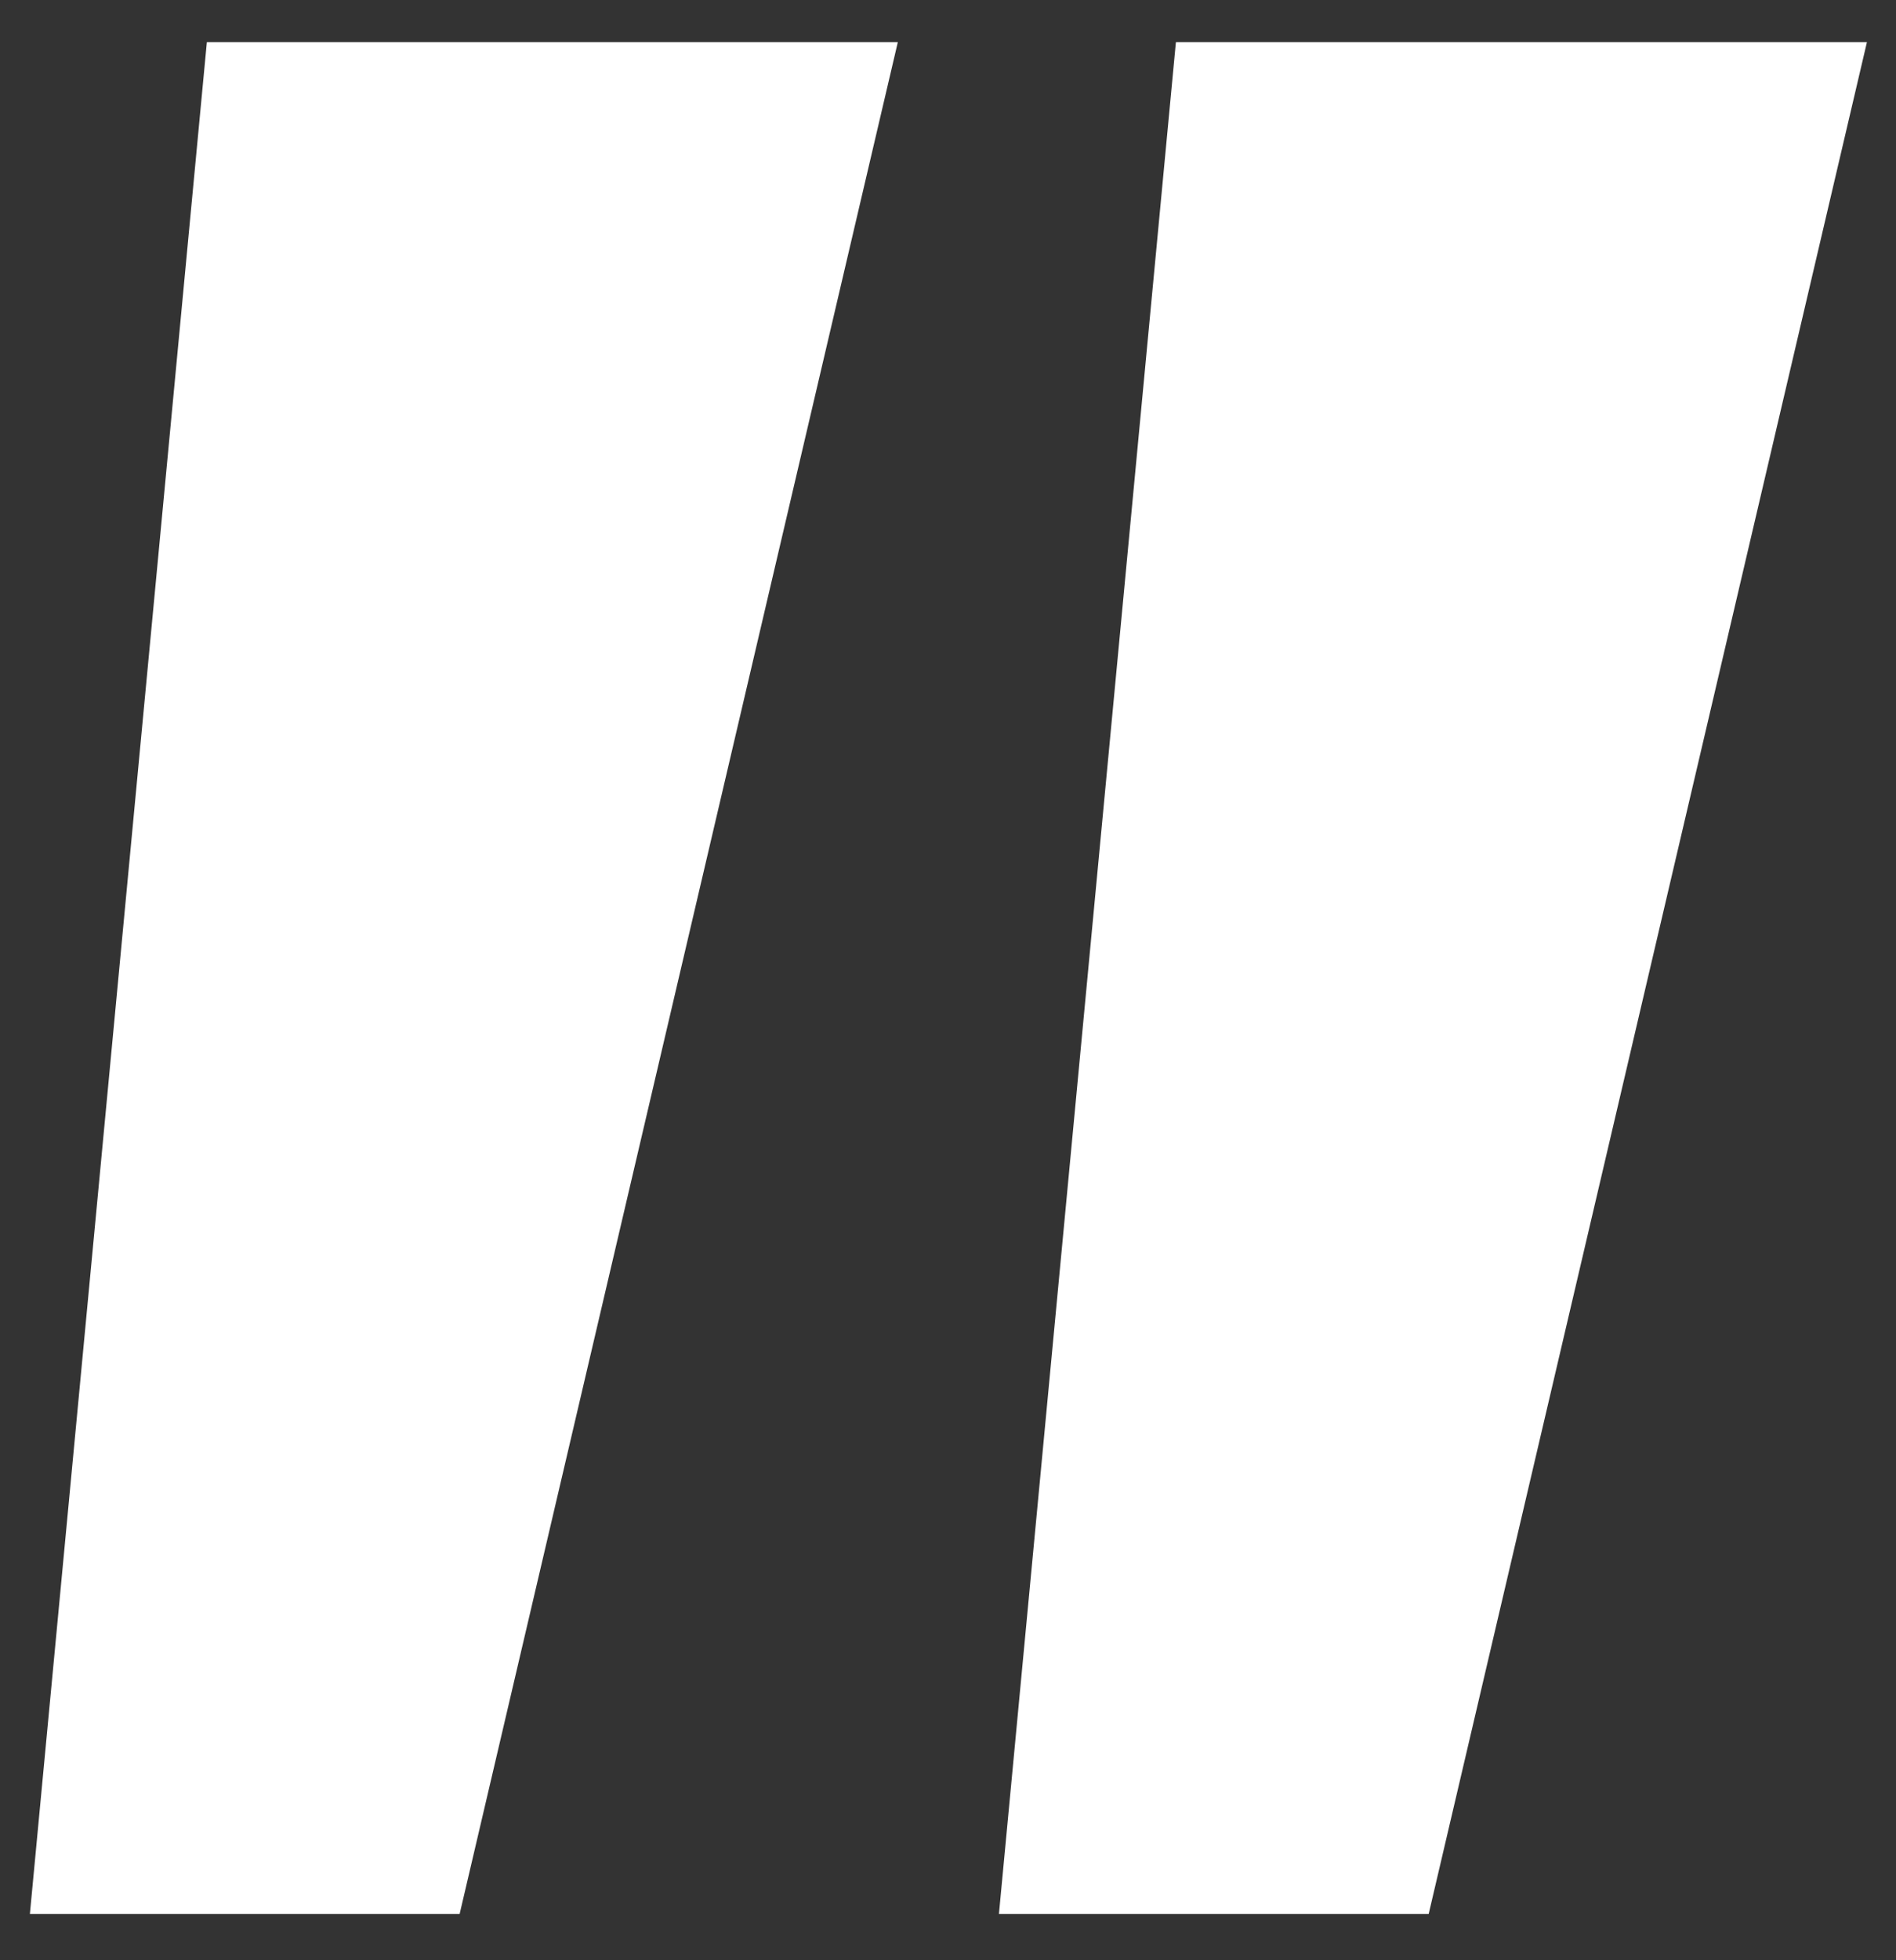 <svg width="30" height="31" viewBox="0 0 30 31" fill="none" xmlns="http://www.w3.org/2000/svg">
<rect x="0" y="0" width="30" height="31" fill="#333333" stroke="none"/>
<path d="M3.273 0.667L0.473 30.267H7.273L14.206 0.667H3.273ZM18.606 0.667L15.806 30.267H22.606L29.54 0.667H18.606Z" fill="white"/>
</svg>
